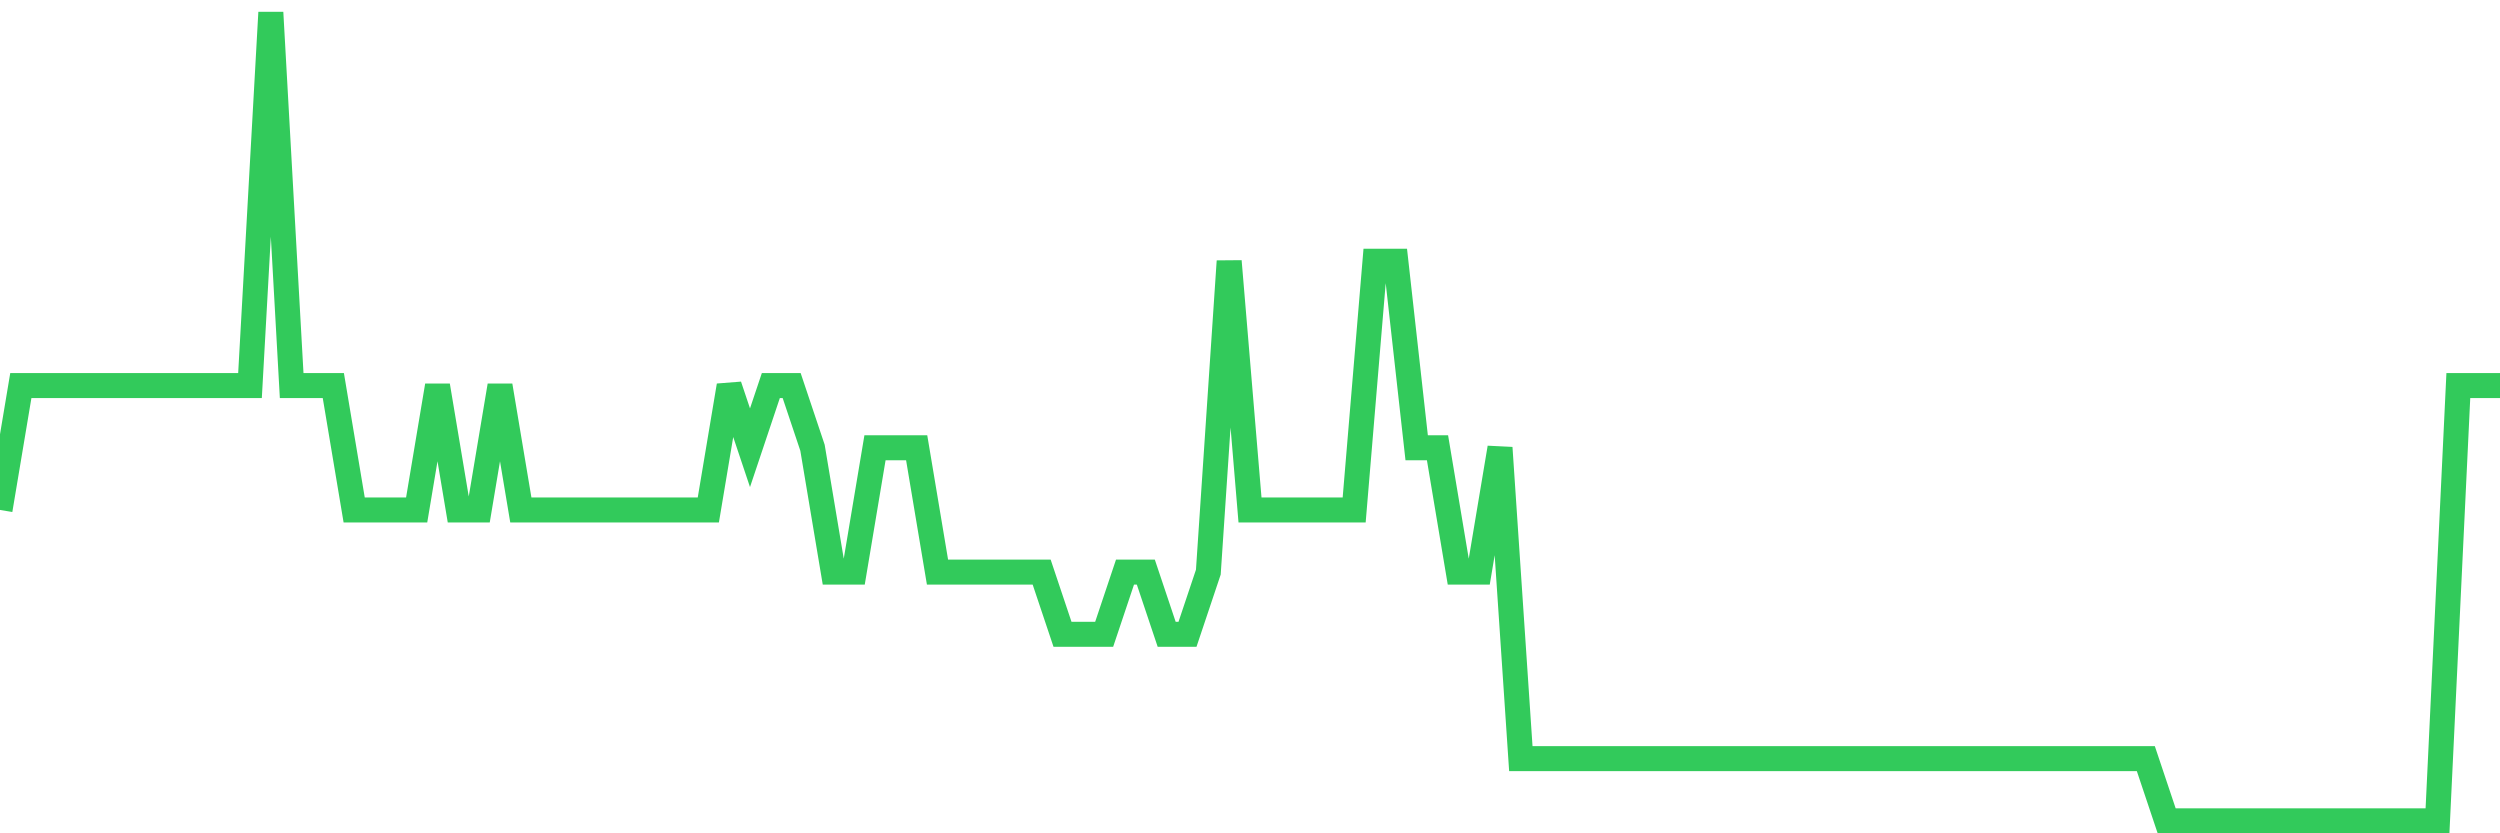 <svg
  xmlns="http://www.w3.org/2000/svg"
  xmlns:xlink="http://www.w3.org/1999/xlink"
  width="120"
  height="40"
  viewBox="0 0 120 40"
  preserveAspectRatio="none"
>
  <polyline
    points="0,24.477 1,18.508 2,18.508 3,18.508 4,18.508 5,18.508 6,18.508 7,18.508 8,18.508 9,18.508 10,18.508 11,18.508 12,18.508 13,0.6 14,18.508 15,18.508 16,18.508 17,24.477 18,24.477 19,24.477 20,24.477 21,18.508 22,24.477 23,24.477 24,18.508 25,24.477 26,24.477 27,24.477 28,24.477 29,24.477 30,24.477 31,24.477 32,24.477 33,24.477 34,24.477 35,18.508 36,21.492 37,18.508 38,18.508 39,21.492 40,27.462 41,27.462 42,21.492 43,21.492 44,21.492 45,27.462 46,27.462 47,27.462 48,27.462 49,27.462 50,27.462 51,30.446 52,30.446 53,30.446 54,27.462 55,27.462 56,30.446 57,30.446 58,27.462 59,12.538 60,24.477 61,24.477 62,24.477 63,24.477 64,24.477 65,24.477 66,12.538 67,12.538 68,21.492 69,21.492 70,27.462 71,27.462 72,21.492 73,36.415 74,36.415 75,36.415 76,36.415 77,36.415 78,36.415 79,36.415 80,36.415 81,36.415 82,36.415 83,36.415 84,36.415 85,36.415 86,36.415 87,36.415 88,36.415 89,36.415 90,36.415 91,36.415 92,36.415 93,36.415 94,36.415 95,36.415 96,36.415 97,36.415 98,36.415 99,36.415 100,36.415 101,36.415 102,36.415 103,36.415 104,39.4 105,39.4 106,39.4 107,39.4 108,39.4 109,39.4 110,39.4 111,39.4 112,39.4 113,39.4 114,39.4 115,39.4 116,39.4 117,39.4 118,18.508 119,18.508 120,18.508"
    fill="none"
    stroke="#32ca5b"
    stroke-width="1.2"
  >
  </polyline>
</svg>